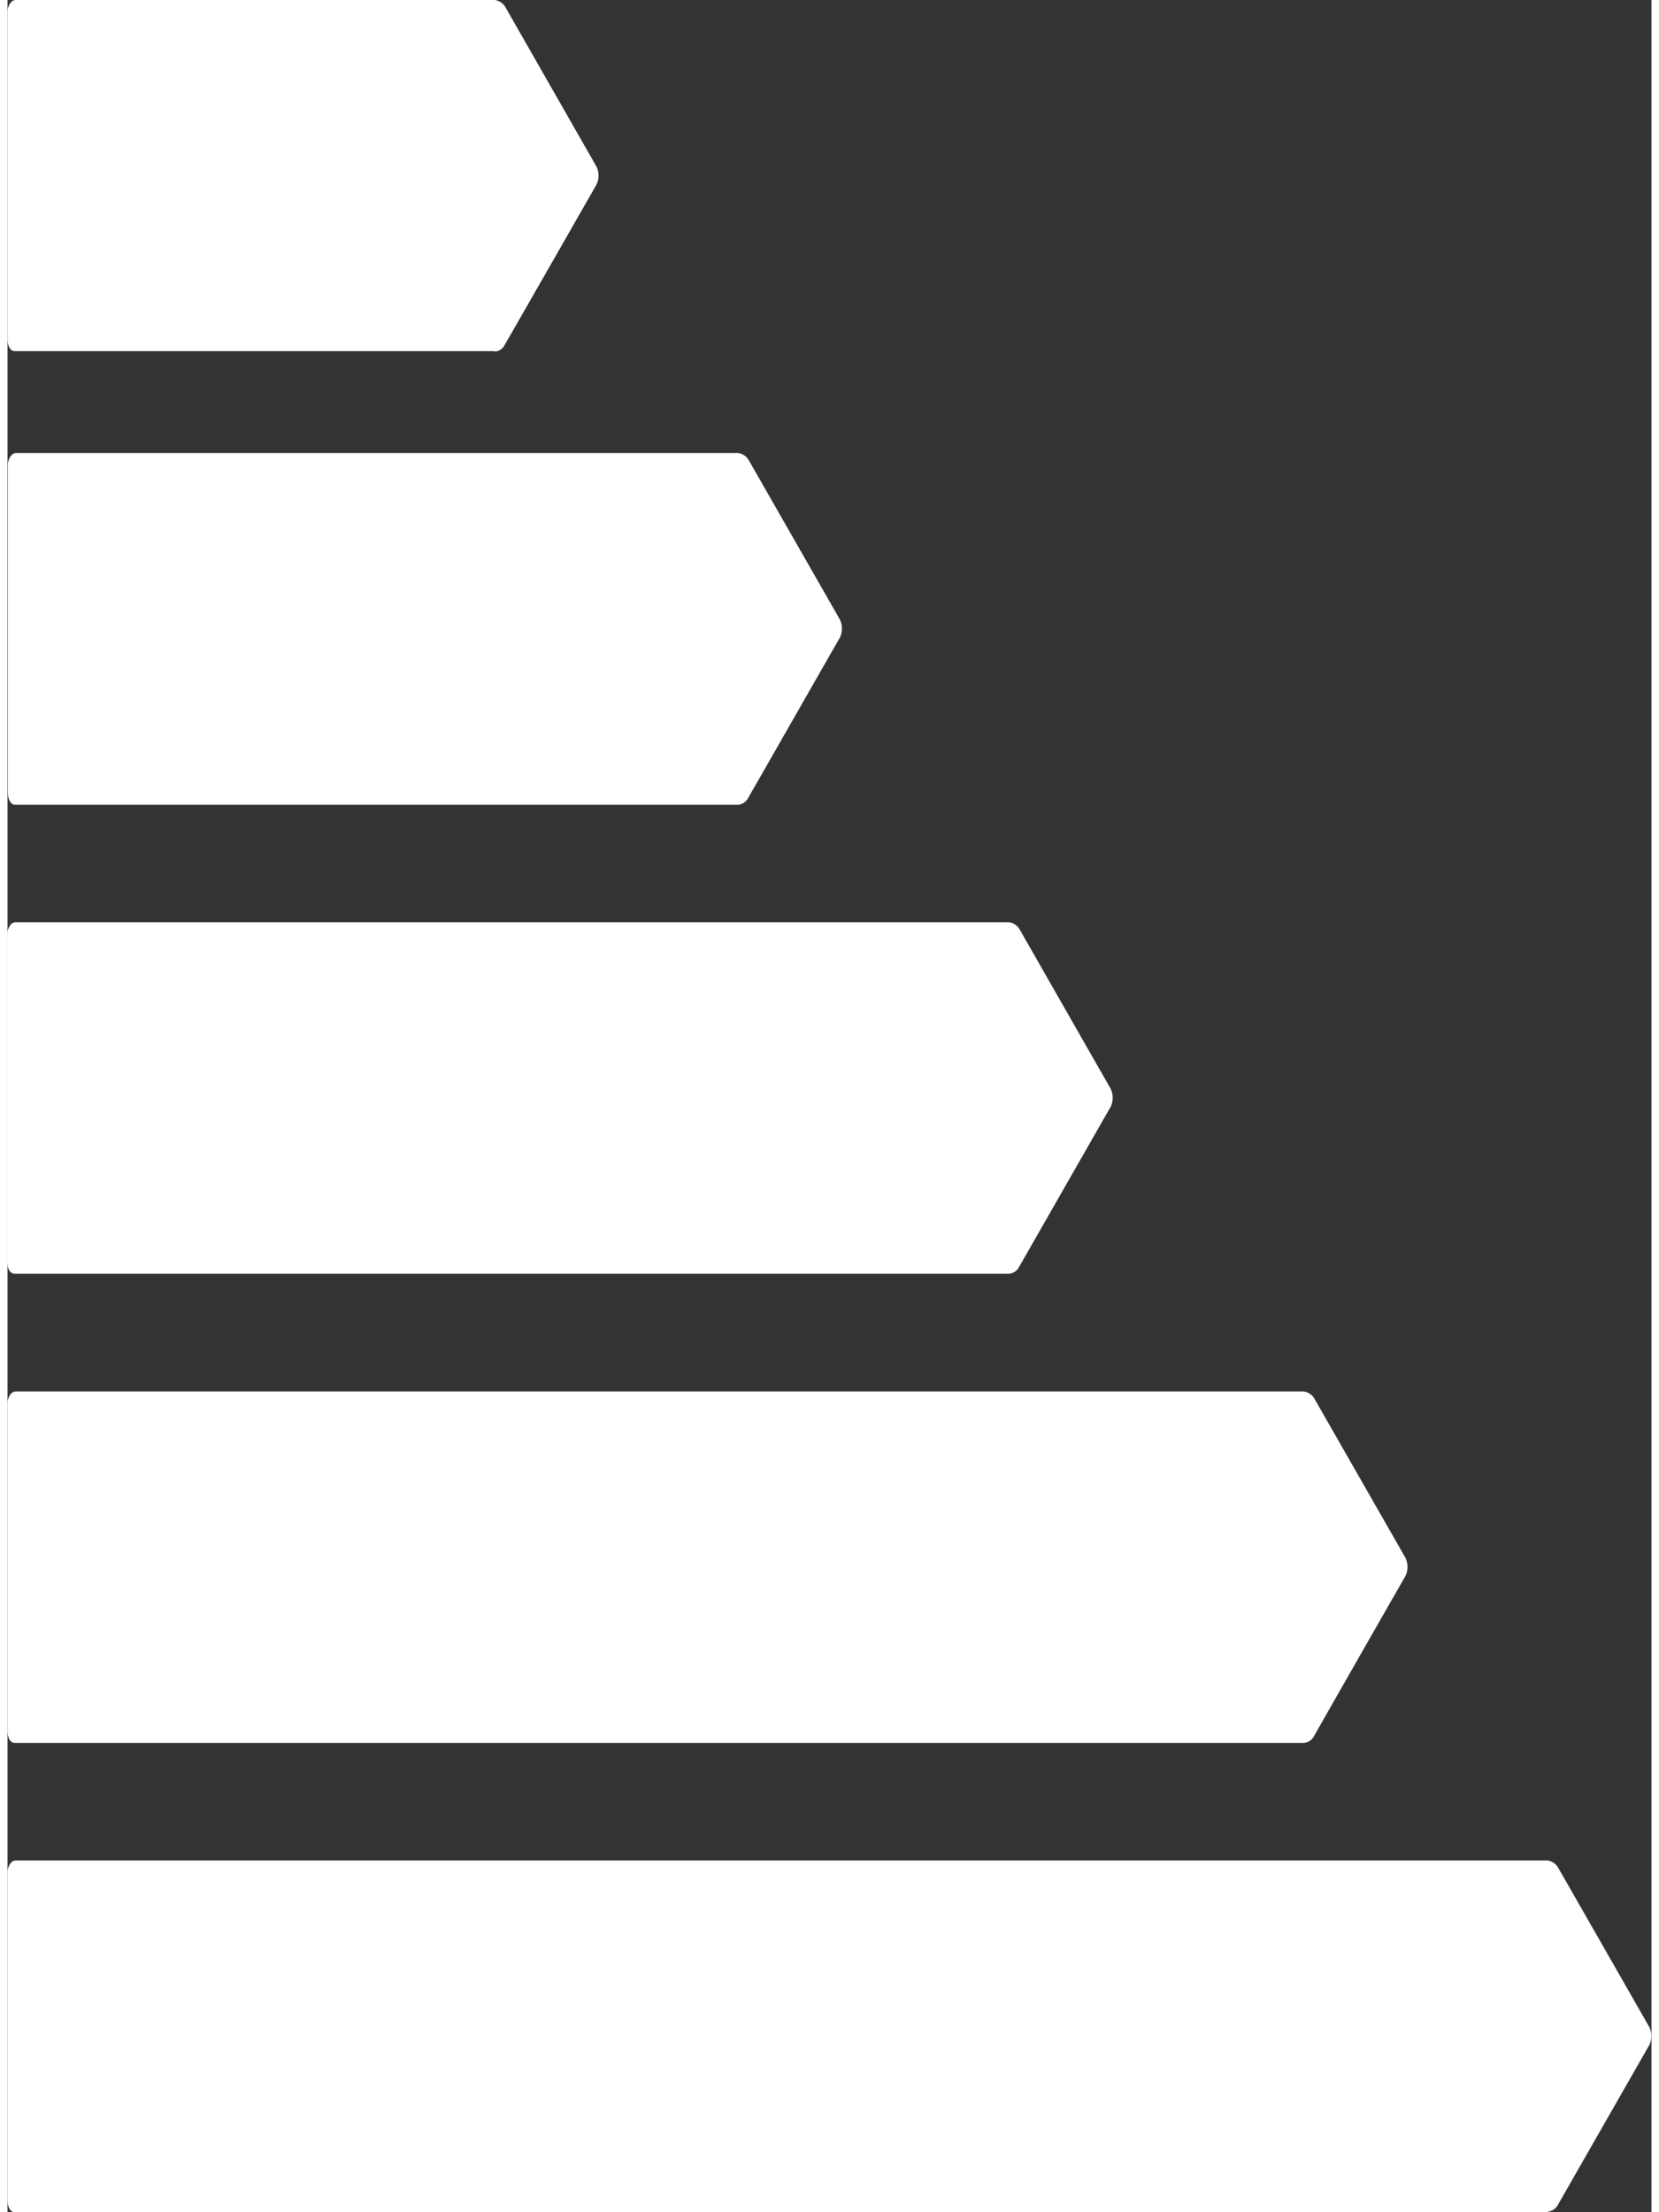 <?xml version="1.0"?>
<svg xmlns="http://www.w3.org/2000/svg" xmlns:xlink="http://www.w3.org/1999/xlink" width="30" height="40" viewBox="0 0 84.27 113.39"><rect x="0" y="0" width="84.27" height="113.39" fill="#333333" stroke="none"/><defs><style>.a{fill:none;}.b{clip-path:url(#a);}.c{fill:#fff;}</style><clipPath id="a" transform="translate(-4.67 0)"><rect class="a" x="4.67" width="104.04" height="113.39"/></clipPath></defs><title>Energieklasse</title><g class="b"><path class="c" d="M42.08,41.25h-37c-.39,0-.39-.59-.39-.59V23.74s.08-.52.43-.52h37a.75.75,0,0,1,.53.34l4.69,8.2a1.1,1.1,0,0,1,0,.92c-.22.37-3.8,6.65-4.7,8.21a.65.65,0,0,1-.53.36" transform="translate(-4.67 0)"/><path class="c" d="M29.65,18H5.06c-.39,0-.39-.58-.39-.58V.52S4.75,0,5.1,0H29.64a.75.75,0,0,1,.53.33l4.69,8.21a1.06,1.06,0,0,1,0,.92c-.21.37-3.8,6.65-4.7,8.21a.61.61,0,0,1-.53.35" transform="translate(-4.67 0)"/><path class="c" d="M56.05,65.29h-51c-.39,0-.39-.58-.39-.58V47.79s.08-.52.43-.52H56a.75.75,0,0,1,.53.33l4.69,8.21a1.1,1.1,0,0,1,0,.92c-.22.37-3.8,6.65-4.7,8.21a.64.64,0,0,1-.53.35" transform="translate(-4.67 0)"/><path class="c" d="M71.15,89.34H5.06c-.39,0-.39-.59-.39-.59V71.84s.08-.52.43-.52h66a.75.75,0,0,1,.54.33l4.69,8.2a1.1,1.1,0,0,1,0,.93c-.21.36-3.8,6.64-4.69,8.21a.66.66,0,0,1-.53.35" transform="translate(-4.67 0)"/><path class="c" d="M83.62,113.39H5.06c-.39,0-.39-.59-.39-.59V95.88s.08-.52.43-.52H83.6a.75.75,0,0,1,.54.34l4.69,8.2a1.08,1.08,0,0,1,0,.92L84.15,113a.65.65,0,0,1-.53.36" transform="translate(-4.67 0)"/></g></svg>
